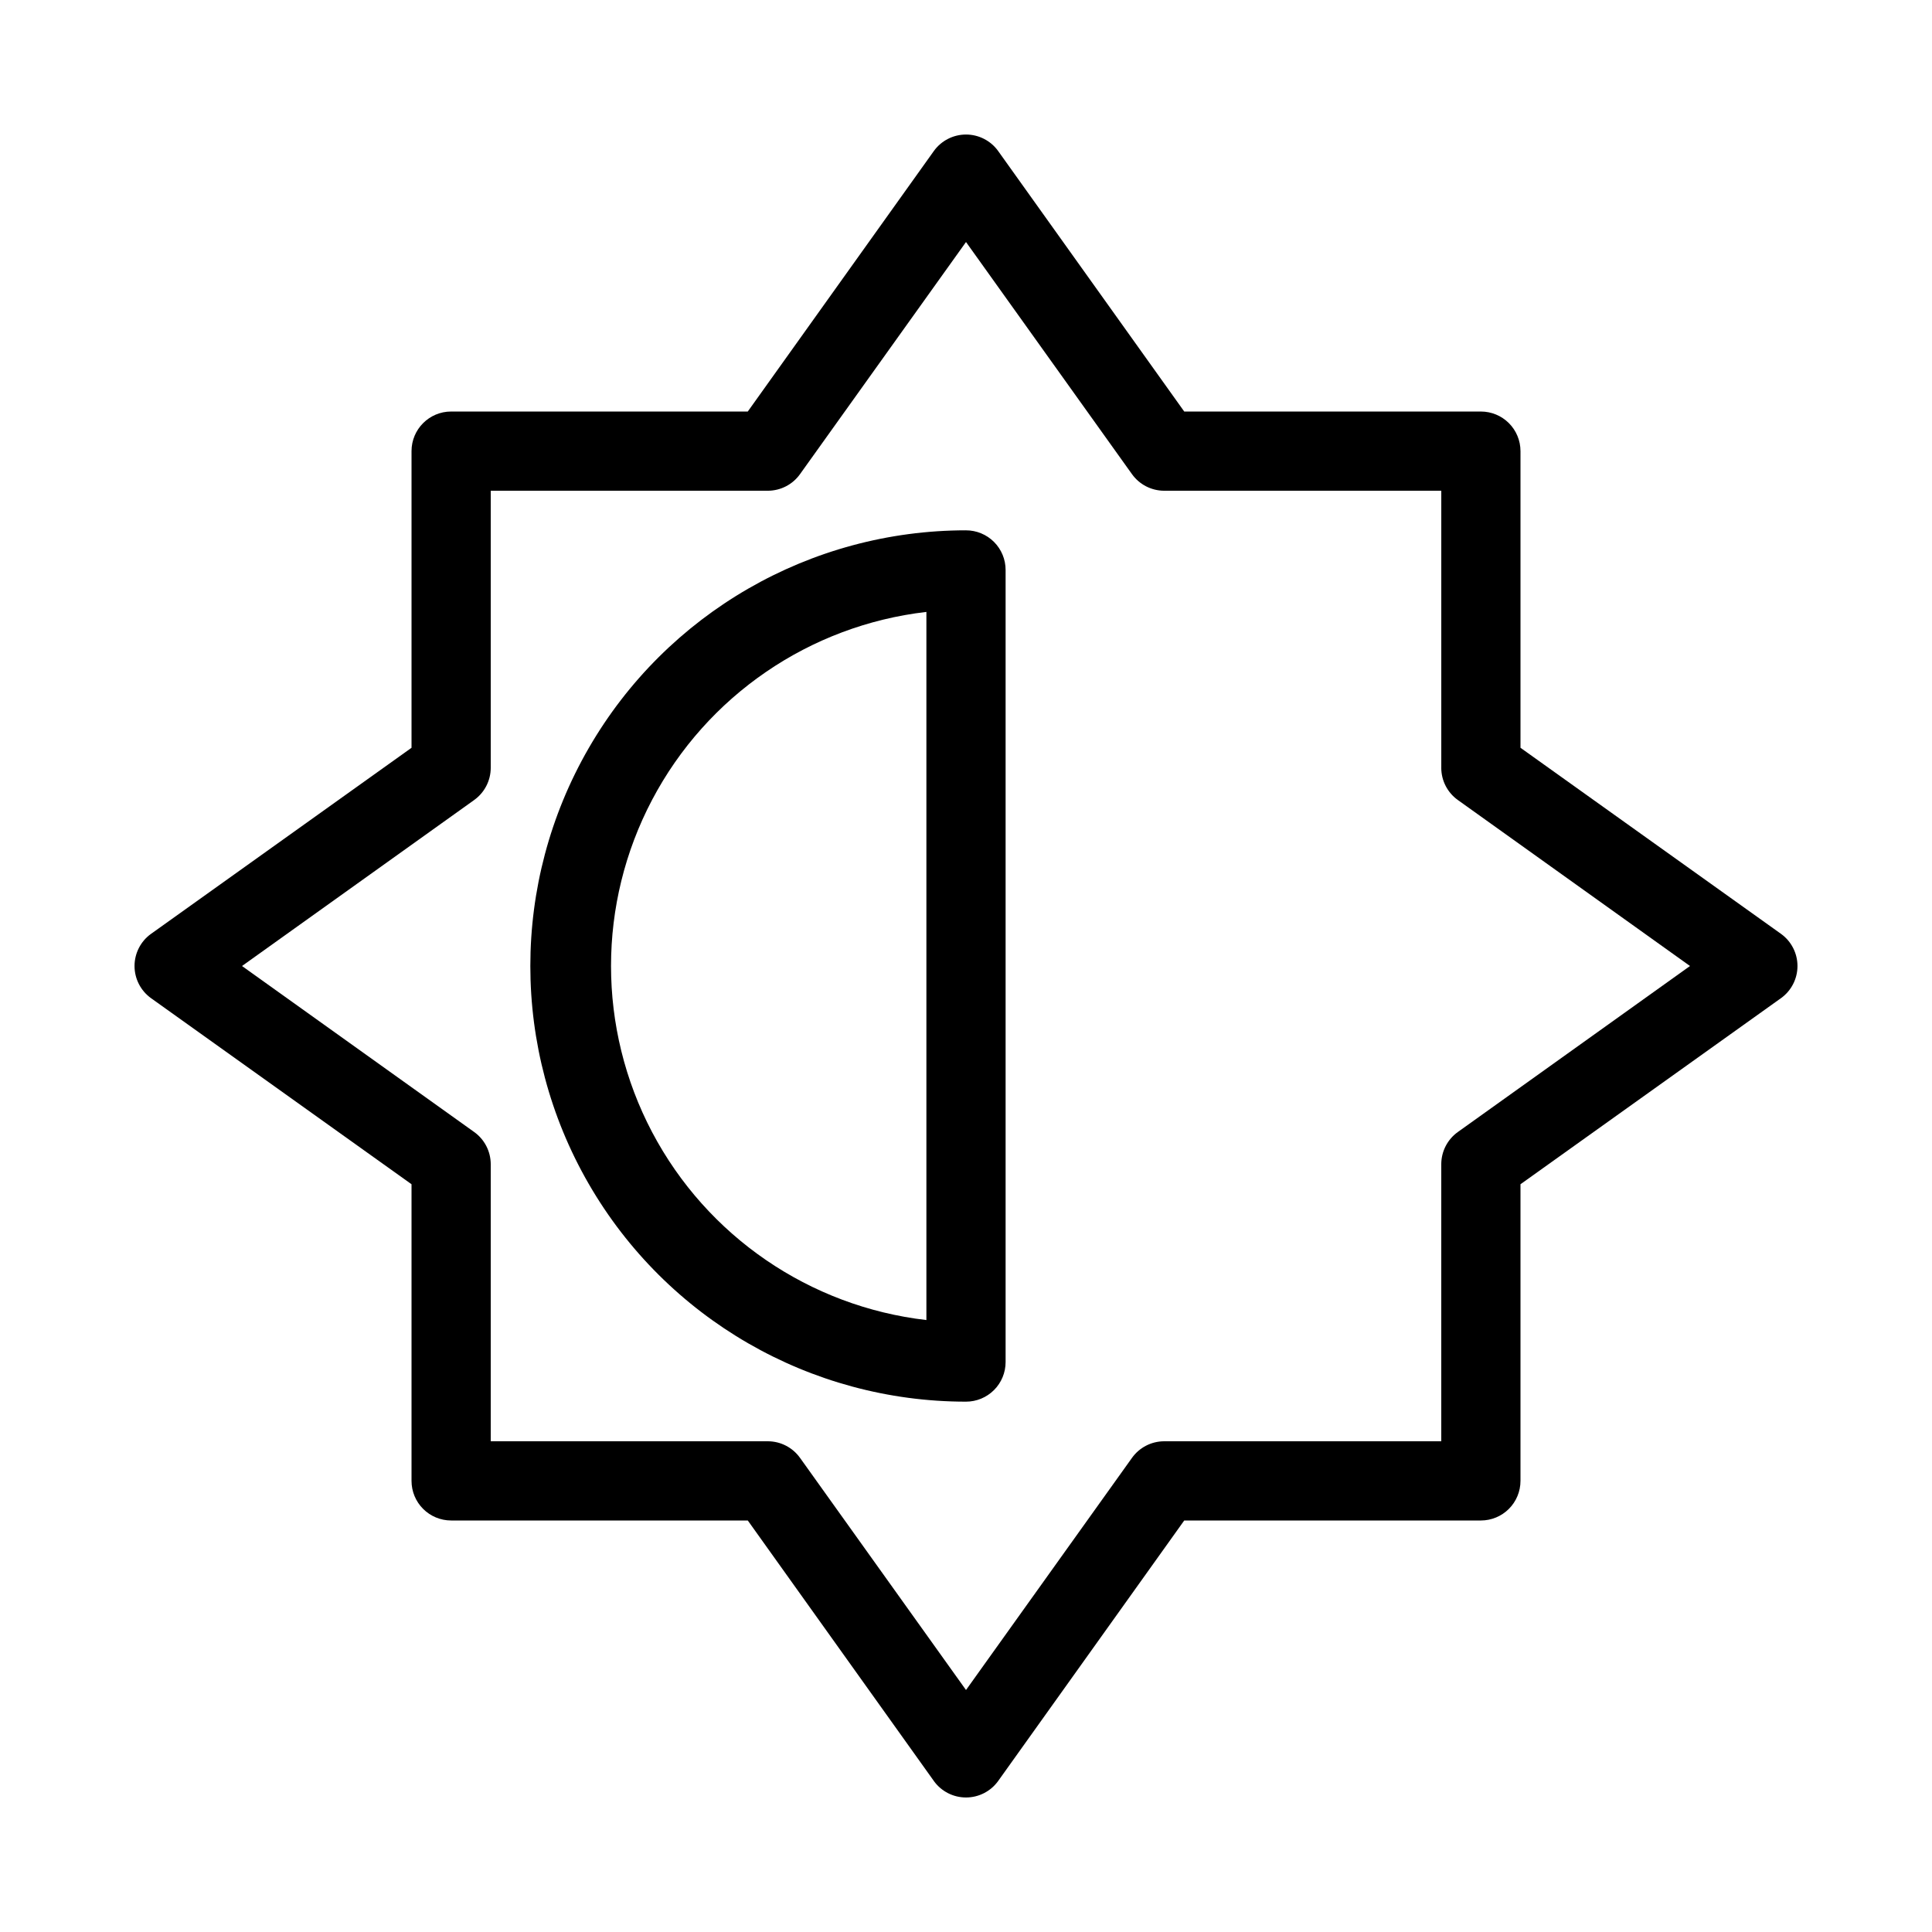 <?xml version="1.0" encoding="UTF-8"?>
<!-- Uploaded to: SVG Repo, www.svgrepo.com, Generator: SVG Repo Mixer Tools -->
<svg fill="#000000" width="800px" height="800px" version="1.1" viewBox="144 144 512 512" xmlns="http://www.w3.org/2000/svg">
 <g>
  <path d="m400 284.54c-41.25 0-79.367 22.004-99.988 57.727-20.625 35.723-20.625 79.734 0 115.46 20.621 35.723 58.738 57.727 99.988 57.727 2.781 0 5.453-1.105 7.422-3.074 1.969-1.965 3.074-4.637 3.074-7.422v-209.92c0-2.785-1.105-5.453-3.074-7.422s-4.641-3.074-7.422-3.074zm-10.496 209.29c-30.957-3.59-58.148-22.219-72.68-49.785-14.527-27.57-14.527-60.527 0-88.094 14.531-27.57 41.723-46.195 72.68-49.789z"/>
  <path d="m616.01 391.5-69.066-49.332v-78.613c0-2.785-1.105-5.453-3.074-7.422s-4.637-3.074-7.422-3.074h-78.613l-49.332-69.062v-0.004c-1.973-2.723-5.137-4.34-8.5-4.34-3.367 0-6.531 1.617-8.504 4.34l-49.332 69.066h-78.613c-5.797 0-10.496 4.699-10.496 10.496v78.617l-69.062 49.332-0.004-0.004c-2.723 1.973-4.34 5.137-4.34 8.504 0 3.363 1.617 6.527 4.34 8.5l69.066 49.332v78.613c0 2.785 1.105 5.453 3.074 7.422s4.637 3.074 7.422 3.074h78.617l49.332 69.062-0.004 0.004c1.973 2.727 5.137 4.34 8.504 4.34 3.363 0 6.527-1.613 8.5-4.34l49.332-69.066h78.613c2.785 0 5.453-1.105 7.422-3.074s3.074-4.637 3.074-7.422v-78.613l69.062-49.332h0.004c2.727-1.973 4.34-5.137 4.34-8.5 0-3.367-1.613-6.531-4.34-8.504zm-85.648 52.48c-2.754 1.961-4.394 5.125-4.41 8.504v73.473l-73.469-0.004c-3.379 0.016-6.543 1.656-8.504 4.41l-43.977 61.508-43.977-61.508h-0.004c-1.957-2.754-5.121-4.394-8.5-4.41h-73.473v-73.469c-0.016-3.379-1.656-6.543-4.41-8.504l-61.504-43.977 61.508-43.977-0.004-0.004c2.754-1.957 4.394-5.121 4.41-8.5v-73.473h73.473c3.379-0.016 6.543-1.656 8.5-4.41l43.98-61.504 43.977 61.508v-0.004c1.961 2.754 5.125 4.394 8.504 4.41h73.473v73.473h-0.004c0.016 3.379 1.656 6.543 4.41 8.5l61.508 43.98z"/>
 </g>
</svg>